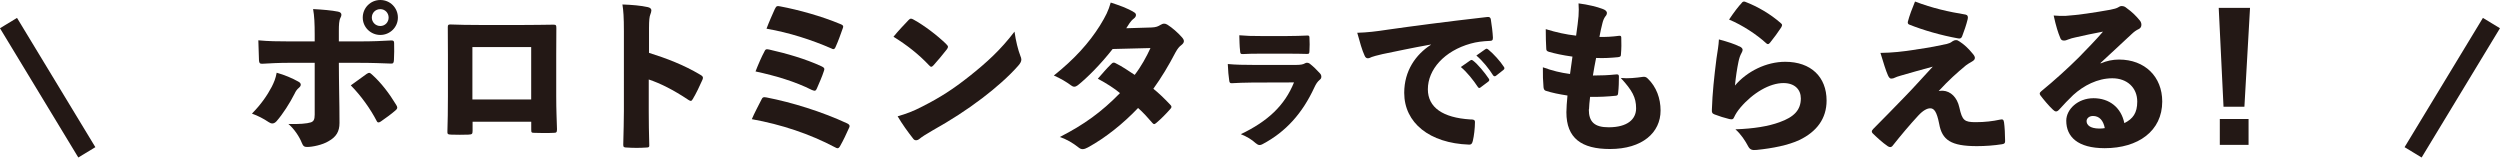 <?xml version="1.0" encoding="UTF-8"?><svg id="_レイヤー_2" xmlns="http://www.w3.org/2000/svg" viewBox="0 0 391.25 24.65"><g id="_レイヤー_1-2"><path d="M46.65,12.75c.3.15.42.32.42.5s-.1.32-.3.5c-.28.23-.48.5-.67.92-.73,1.45-1.85,3.2-2.82,4.3-.23.25-.45.35-.65.35s-.38-.07-.6-.22c-.77-.52-1.65-.98-2.6-1.32,1.45-1.47,2.4-2.87,3.1-4.2.35-.7.6-1.27.77-2.2,1.25.35,2.42.85,3.35,1.37ZM49.25,5.42c0-1.7-.05-2.92-.25-4,1.55.08,2.87.2,3.9.4.38.08.53.25.53.5,0,.12-.05.3-.15.47-.22.43-.25,1.12-.25,2.02v1.67h3.15c2.25,0,3.57-.07,5.02-.15.38-.02.48.1.48.42.02.8.02,1.85-.03,2.65-.03.42-.1.57-.45.55-1.35-.05-2.92-.12-5.17-.12h-3c0,1.55.03,3.12.05,4.75.03,1.5.05,2.9.05,4.67,0,1.32-.5,2.17-1.72,2.85-.95.58-2.52.9-3.35.9-.4,0-.62-.1-.83-.65-.37-.95-1.2-2.2-2.1-2.95,1.67.05,2.9-.05,3.52-.25.42-.15.6-.42.6-1.22v-8.1h-3.97c-1.62,0-3.17.08-4.27.15-.38,0-.45-.15-.48-.55-.02-.82-.07-2.12-.1-3.12,1.55.15,3.07.17,4.8.17h4.02v-1.07ZM57.42,11.55c.15-.1.25-.15.35-.15.12,0,.28.1.45.27,1.42,1.27,2.7,2.95,3.77,4.72.12.18.18.33.18.45,0,.15-.1.3-.35.5-.55.48-1.42,1.12-2.22,1.67-.15.1-.25.15-.38.15-.1,0-.2-.07-.27-.23-.97-1.87-2.42-3.92-4.05-5.57.95-.67,1.8-1.3,2.52-1.82ZM62.27,2.75c0,1.52-1.25,2.72-2.75,2.72s-2.75-1.2-2.75-2.72,1.22-2.75,2.75-2.75,2.75,1.22,2.75,2.75ZM58.19,2.75c0,.72.58,1.32,1.33,1.32s1.3-.6,1.3-1.32-.55-1.32-1.3-1.32-1.33.57-1.33,1.32Z" style="fill:#231815;"/><path d="M73.96,19.05v1.42c0,.52-.1.57-.67.6-.88.03-1.75.03-2.65,0-.55-.02-.65-.07-.62-.55.05-1.62.08-3.12.08-5.4v-6.55c0-1.5,0-2.82-.02-4.32,0-.35.07-.42.42-.42,1.25.05,2.82.08,4.75.08h6.45c1.8,0,3.35-.03,4.9-.05.4,0,.47.08.47.52,0,1.17-.02,2.67-.02,4.3v6.32c0,2.37.08,3.67.12,5.22,0,.5-.1.57-.55.57-.95.05-2.17.03-2.95,0-.5,0-.53-.05-.53-.52v-1.22h-9.17ZM83.13,7.37h-9.2v8.2h9.2V7.37Z" style="fill:#231815;"/><path d="M101.56,8.27c2.72.85,5.42,1.87,8.02,3.42.3.17.43.3.43.48,0,.1-.03.2-.08.32-.4.92-1,2.17-1.5,3-.12.2-.2.3-.33.3-.07,0-.2-.05-.35-.15-2.4-1.6-4.42-2.6-6.22-3.2v5c0,1.82.03,3.22.08,5.17.05.4-.08.48-.45.48-1,.07-2.05.07-3.07,0-.45,0-.55-.08-.55-.45.05-2.2.1-3.7.1-5.25V4.92c0-2.27-.08-3.27-.23-4.22,1.47.05,2.88.17,4,.42.38.1.53.27.53.52,0,.17-.08.4-.17.65-.12.27-.2.85-.2,2.12v3.85Z" style="fill:#231815;"/><path d="M119.16,15.6c.17-.37.3-.45.8-.35,3.97.77,8.65,2.22,12.6,4.05.25.12.4.25.4.42,0,.1-.02.2-.1.33-.4.9-.88,1.92-1.38,2.8-.12.22-.25.35-.4.35-.1,0-.23-.05-.4-.15-3.97-2.1-8.4-3.57-13.02-4.4.4-.95,1.07-2.2,1.5-3.05ZM119.61,8.1c.17-.38.28-.45.75-.35,2.75.62,5.7,1.47,8.15,2.6.35.17.5.27.5.47,0,.1-.05.23-.1.38-.22.7-.72,1.85-1.05,2.6-.12.27-.2.4-.38.4-.1,0-.22-.05-.42-.12-2.62-1.32-5.67-2.22-8.82-2.9.4-1.05,1.02-2.45,1.37-3.07ZM121.28,1.38c.22-.45.33-.48.83-.38,2.9.55,6.42,1.52,9.42,2.77.3.12.43.22.43.4,0,.07-.03.17-.08.3-.28.82-.75,2.1-1.12,2.9-.1.22-.2.32-.33.32-.07,0-.17-.02-.3-.1-3.15-1.37-6.57-2.47-10.17-3.1.35-.95.97-2.35,1.32-3.12Z" style="fill:#231815;"/><path d="M148.08,6.9c.18.17.28.3.28.45,0,.1-.08.23-.2.4-.57.75-1.47,1.8-2.05,2.45-.15.15-.25.25-.38.25-.1,0-.2-.1-.35-.25-1.6-1.7-3.45-3.15-5.55-4.45.73-.9,1.65-1.87,2.35-2.6.15-.15.25-.23.4-.23.1,0,.22.05.4.15,1.67.92,3.65,2.42,5.1,3.82ZM144.38,16.65c2.75-1.4,4.72-2.65,7.37-4.75,2.67-2.12,4.87-4.12,7.02-6.95.2,1.45.57,2.9.92,3.8.1.23.15.4.15.57,0,.3-.15.58-.5.98-1.45,1.65-3.52,3.47-5.6,5.05-2.5,1.9-4.95,3.47-7.77,5.05-1.15.67-1.67,1-2.03,1.3-.2.17-.4.25-.57.25-.15,0-.3-.05-.42-.2-.9-1.15-1.75-2.32-2.47-3.55,1.38-.4,2.4-.77,3.9-1.55Z" style="fill:#231815;"/><path d="M180.23,4.3c.72-.03,1.02-.18,1.38-.4.2-.12.4-.2.57-.2s.35.05.53.17c.72.45,1.62,1.23,2.27,1.97.2.23.3.42.3.6,0,.22-.15.42-.38.6-.33.23-.62.6-.9,1.1-1.12,2.15-2.25,4.02-3.5,5.75.83.67,1.6,1.4,2.6,2.45.15.15.23.25.23.38s-.08.25-.23.4c-.57.65-1.42,1.52-2.12,2.1-.15.12-.25.2-.35.2s-.2-.08-.3-.2c-.55-.65-1.47-1.67-2.22-2.32-2.3,2.42-5.1,4.67-7.85,6.17-.33.18-.58.27-.83.27-.2,0-.4-.07-.62-.25-.98-.77-1.85-1.27-2.95-1.65,3.77-1.92,6.52-3.9,9.42-6.87-.87-.73-2.1-1.52-3.47-2.25.67-.75,1.32-1.55,2.12-2.32.1-.12.23-.2.38-.2.08,0,.17.02.3.1.92.45,2,1.17,2.97,1.82,1.02-1.32,1.85-2.85,2.47-4.2l-5.92.15c-1.88,2.4-4,4.52-5.45,5.67-.2.15-.38.23-.55.23s-.33-.07-.5-.2c-.78-.58-1.7-1.12-2.7-1.55,3.25-2.6,5.5-5.1,7.2-7.8.95-1.55,1.32-2.3,1.7-3.62,1.32.43,2.65.88,3.7,1.55.17.1.25.25.25.4,0,.2-.12.4-.33.55-.3.23-.52.5-.67.72-.17.28-.3.48-.52.8l3.97-.12Z" style="fill:#231815;"/><path d="M195.91,12.92c-1.16,0-2.24.06-3.1.1-.3.02-.4-.06-.44-.44-.1-.62-.18-1.54-.22-2.56,1.22.12,2.64.14,4.04.14h6.66c.68,0,1.1-.08,1.36-.24.12-.08.24-.1.34-.1.14,0,.28.04.42.14.54.42,1.16,1.02,1.6,1.52.16.16.22.36.22.52,0,.18-.06.34-.22.46-.4.34-.6.64-.88,1.24-1.84,3.98-4.42,6.92-8.1,8.86-.18.1-.32.14-.46.14-.2,0-.38-.1-.6-.28-.66-.6-1.36-1.02-2.34-1.42,4.22-2.02,6.86-4.48,8.32-8.1l-6.6.02ZM197.05,8.4c-.88,0-1.92.02-2.52.06-.38.02-.44-.08-.46-.54-.08-.64-.1-1.66-.12-2.4,1.2.1,1.88.12,3.36.12h4.14c1.2,0,2.24-.04,3.14-.08.26-.02.34.08.34.32.04.68.04,1.48,0,2.08,0,.42-.08.5-.44.48-.78-.02-1.66-.04-2.74-.04h-4.7Z" style="fill:#231815;"/><path d="M223.92,6.97c-3.1.55-5.35,1.05-7.57,1.5-1.02.25-1.32.32-1.67.45-.25.12-.42.2-.62.2-.18,0-.38-.1-.5-.42-.38-.8-.75-2.1-1.15-3.57,1.62-.05,2.88-.2,4.85-.5,3.67-.52,8.75-1.2,15.5-1.97.38-.05.5.12.55.35.15.87.3,2.15.33,2.87.02.43-.15.52-.53.52-1.05.05-2,.15-2.95.42-4.12,1.15-6.7,4.05-6.7,7.15,0,2.85,2.35,4.45,6.62,4.72.48,0,.78.02.75.47,0,.88-.15,2.15-.33,2.87-.1.4-.2.62-.62.6-6.15-.22-10.12-3.4-10.12-8.1,0-3.47,1.82-6,4.17-7.52v-.05ZM230.12,9.45c.08-.05.12-.07.18-.07.07,0,.15.05.25.12.72.55,1.8,1.85,2.45,2.82.05.07.07.12.07.2,0,.1-.05.18-.15.25l-1.2.9c-.07.07-.15.1-.2.1-.1,0-.18-.05-.25-.18-.67-1.02-1.7-2.32-2.65-3.1l1.5-1.05ZM232.47,7.7c.08-.05.12-.08.17-.08.1,0,.18.05.3.15.8.65,1.88,1.85,2.4,2.67.07.07.1.17.1.25s-.03.15-.15.25l-1.17.92c-.07.05-.15.08-.2.08-.1,0-.17-.05-.25-.15-.62-1-1.62-2.25-2.62-3.1l1.42-1Z" style="fill:#231815;"/><path d="M248.65,17.12c0,1.95.88,2.8,3.1,2.8,2.97,0,4.3-1.27,4.3-2.97s-.6-2.8-2.4-4.75c1.17.12,2.4-.02,3.45-.17.28-.05.55.02.78.27,1.35,1.3,2,3.1,2,5,0,3.45-2.85,6.02-7.92,6.02-4.47,0-6.82-1.7-6.82-5.75,0-.72.08-1.6.17-2.62-1.3-.2-2.4-.42-3.42-.75-.2-.08-.3-.25-.33-.55-.08-.88-.12-2-.1-3.12,1.52.55,2.77.85,4.25,1.05.12-.82.27-1.87.38-2.72-1.65-.23-2.72-.48-3.62-.73-.35-.1-.48-.2-.48-.5-.05-.72-.08-1.95-.08-3.07,1.7.52,3.12.83,4.75,1.02.2-1.37.3-2.22.38-3.05.05-.75.05-1.37,0-2,1.45.18,2.95.55,3.72.85.45.15.72.37.72.65,0,.2-.1.4-.25.55-.22.3-.35.65-.45,1.05-.17.65-.32,1.35-.47,2.15,1,.02,1.97-.03,3.1-.18.25-.02.32.08.32.3.03.82.03,1.65-.05,2.6,0,.33-.1.4-.47.45-1.05.1-2.2.18-3.42.12-.18.88-.38,1.97-.5,2.75,1.35,0,2.42-.05,3.6-.17.35-.05.47.05.47.32,0,.73-.02,1.77-.12,2.57-.02.33-.1.43-.42.45-1.17.12-2.55.2-3.97.17-.08.7-.17,1.52-.17,1.95Z" style="fill:#231815;"/><path d="M272.22,7.25c.35.17.5.35.5.55,0,.12-.05.27-.15.45-.25.45-.38.85-.5,1.42-.22,1.05-.42,2.37-.55,3.72,1.88-2.22,4.9-3.72,7.87-3.72,4.02,0,6.47,2.37,6.47,6.07,0,2.82-1.55,4.87-4.25,6.17-1.75.82-4.2,1.3-6.67,1.55-.7.08-1.05-.02-1.33-.52-.47-.9-1.17-1.97-2.02-2.7,2.85-.1,5.17-.47,6.92-1.12,2.25-.8,3.32-1.9,3.32-3.72,0-1.38-.95-2.4-2.72-2.4-2.15,0-4.77,1.52-6.75,3.85-.45.55-.72.95-1,1.55-.12.27-.25.33-.73.23-.72-.17-1.6-.45-2.3-.72-.38-.15-.45-.3-.42-.77.08-2.57.35-5.07.72-8,.17-1.17.33-1.97.38-2.97,1.42.38,2.47.73,3.2,1.1ZM272.6.42c.15-.15.27-.22.5-.15,2,.77,3.97,1.92,5.62,3.37.12.1.17.17.17.3,0,.1-.05.2-.15.38-.4.62-1.2,1.72-1.72,2.35-.12.15-.22.23-.35.23-.1,0-.2-.08-.3-.17-1.42-1.3-3.67-2.8-5.77-3.67.75-1.12,1.45-2.05,2-2.62Z" style="fill:#231815;"/><path d="M299.85,7.75c2.22-.32,3.6-.6,4.82-.87.38-.1.58-.17.9-.42.2-.12.32-.18.57-.18.17,0,.28.05.55.23.7.45,1.35,1.05,2,1.85.27.3.38.52.38.7,0,.25-.18.42-.5.6-.3.15-.65.4-.9.57-1.47,1.22-2.62,2.25-4.27,4.02.25-.05.52-.05.67-.05,1.2.07,2.22,1.02,2.57,2.62.45,2.05.8,2.3,2.57,2.3,1.4,0,2.67-.15,3.8-.4.45-.1.55.02.62.42.1.65.17,2,.17,2.95,0,.3-.1.42-.47.48-1.25.2-2.65.3-3.95.3-4.05,0-5.45-.95-5.9-3.5-.38-1.92-.8-2.42-1.4-2.42-.5,0-1.15.35-1.9,1.17-1.3,1.4-2.7,3.07-3.97,4.67-.1.15-.25.23-.4.23-.1,0-.22-.05-.35-.12-.83-.55-1.9-1.55-2.4-2.05-.08-.08-.12-.18-.12-.27,0-.12.07-.25.25-.43,1.67-1.7,3.15-3.17,4.87-4.97,1.2-1.22,2.45-2.62,4.42-4.75-1.9.5-3.3.92-5,1.4-.48.12-.75.25-.92.32-.2.1-.33.15-.58.15s-.4-.25-.52-.52c-.3-.65-.7-1.95-1.17-3.5,1.82-.02,3.5-.2,5.55-.52ZM307.65,2.3c.27.05.38.27.3.67-.22.92-.58,1.95-.88,2.72-.1.25-.25.4-.62.32-2.65-.47-5.5-1.3-7.62-2.15-.22-.07-.3-.22-.25-.47.23-.9.7-2.15,1.12-3.15,2.75,1.05,5.22,1.6,7.95,2.05Z" style="fill:#231815;"/><path d="M328.77,9.92c.9-.4,1.9-.6,2.85-.6,4.07,0,6.77,2.7,6.77,6.57,0,4.62-3.77,7.3-9,7.3-4.25,0-6.02-1.8-6.02-4.3,0-1.77,1.8-3.52,4.27-3.52s4.32,1.45,4.82,3.9c1.35-.67,2.02-1.6,2.02-3.37,0-2.17-1.58-3.65-3.9-3.65s-4.5,1.15-6.12,2.62c-.6.57-1.65,1.65-2.17,2.25-.2.22-.35.32-.52.32-.15,0-.3-.1-.48-.27-.62-.57-1.5-1.62-1.97-2.25-.07-.1-.1-.2-.1-.27,0-.12.08-.25.25-.38,2.02-1.65,4.17-3.6,5.85-5.27,1.42-1.47,2.65-2.7,3.8-4.05-1.47.27-2.97.6-4.3.9-.45.1-.75.17-1.15.33-.25.1-.42.17-.65.17-.3,0-.5-.1-.62-.5-.3-.72-.62-1.67-1-3.42.72.07,1.3.07,1.92.05,1.88-.12,4.4-.5,6.92-.95.6-.12,1-.23,1.2-.35.17-.12.42-.23.55-.23.38-.02.6.12.85.33.8.57,1.42,1.17,2.02,1.9.15.17.27.4.27.7s-.15.55-.42.67c-.42.2-.67.38-1.07.75-1.5,1.4-3.15,2.92-4.92,4.57l.05.05ZM327.55,18.15c-.6,0-1,.38-1,.8,0,.6.52,1.15,1.97,1.17.33,0,.65-.02.88-.07-.23-1.2-.85-1.9-1.85-1.9Z" style="fill:#231815;"/><path d="M351.25,16.7h-3.27l-.75-15.47h4.9l-.88,15.47ZM351.9,22.67h-4.5v-4.05h4.5v4.05Z" style="fill:#231815;"/><line x1="1.33" y1="3.61" x2="13.59" y2="23.84" style="fill:none; stroke:#231815; stroke-miterlimit:10; stroke-width:3.12px;"/><line x1="389.91" y1="3.61" x2="377.65" y2="23.84" style="fill:none; stroke:#231815; stroke-miterlimit:10; stroke-width:3.12px;"/></g></svg>